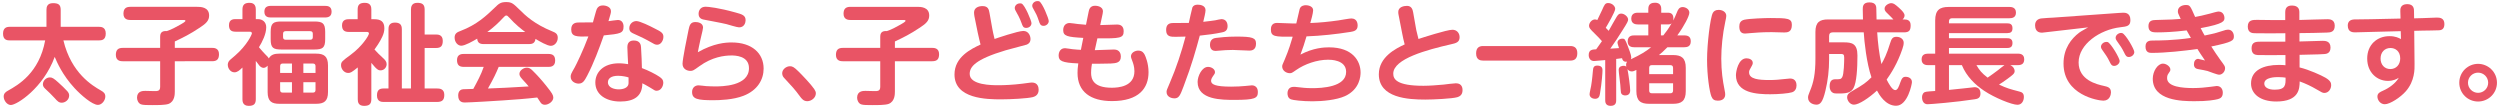 <?xml version="1.0" encoding="utf-8"?>
<!-- Generator: Adobe Illustrator 17.0.0, SVG Export Plug-In . SVG Version: 6.00 Build 0)  -->
<!DOCTYPE svg PUBLIC "-//W3C//DTD SVG 1.1//EN" "http://www.w3.org/Graphics/SVG/1.1/DTD/svg11.dtd">
<svg version="1.1" id="レイヤー_1" xmlns="http://www.w3.org/2000/svg" xmlns:xlink="http://www.w3.org/1999/xlink" x="0px"
	 y="0px" width="748px" height="32px" viewBox="0 0 748 32" enable-background="new 0 0 748 32" xml:space="preserve">
<g>
	<g>
		<path fill="#E95465" d="M2.923,12.085c-0.585,0-2.014,0-2.014-1.982c0-1.819,1.072-2.079,2.014-2.079h10.98V2.957
			c0-0.812,0.163-2.014,1.949-2.014c1.657,0,2.307,0.487,2.307,2.014v5.068h11.467c0.618,0,2.014,0.065,2.014,2.014
			c0,1.917-1.202,2.047-2.014,2.047H18.971c2.339,9.843,8.771,13.579,11.143,14.944c0.845,0.487,1.397,0.877,1.397,1.852
			c0,1.17-1.04,2.501-2.209,2.501c-1.689,0-5.1-2.956-6.984-5.003c-3.704-3.996-5.295-7.829-5.945-9.356
			C12.928,26.379,5.034,31.415,3.248,31.415c-1.137,0-2.144-1.332-2.144-2.534c0-0.942,0.617-1.397,1.332-1.787
			c2.956-1.657,9.291-5.23,11.078-15.009H2.923z M17.542,24.755c0.877,0.812,1.787,1.624,2.599,2.534
			c0.357,0.422,0.552,0.78,0.552,1.299c0,1.267-1.169,2.144-2.209,2.144c-0.877,0-1.299-0.455-2.144-1.397
			c-0.812-0.91-1.981-2.014-2.859-2.826c-0.552-0.52-0.649-0.942-0.649-1.299c0-0.975,0.877-2.047,2.111-2.047
			C15.592,23.163,16.08,23.423,17.542,24.755z"/>
		<path fill="#E95465" d="M52.302,27.354c0,0.812,0,3.021-1.884,3.736c-1.007,0.357-3.216,0.357-4.873,0.357
			c-1.462,0-2.761,0-3.346-0.227c-0.715-0.26-1.202-1.104-1.202-1.982c0-2.047,1.819-2.047,2.469-2.047
			c0.163,0,2.307,0.065,2.729,0.065c0.942,0,1.722,0,1.722-1.267v-7.667H36.708c-0.455,0-2.047,0-2.047-1.884
			c0-1.494,0.65-2.112,2.047-2.112h11.208v-3.379c0-1.624,1.137-1.689,2.014-1.657c1.397-0.455,2.761-1.202,4.19-2.014
			c0.39-0.227,1.365-0.78,1.365-1.04s-0.325-0.26-0.552-0.26H38.982c-0.422,0-2.047,0-2.047-1.852c0-1.494,0.683-2.079,2.047-2.079
			h20.011c0.942,0,3.574,0,3.574,2.599c0,1.462-0.812,2.339-2.762,3.606c-3.021,2.014-4.905,2.924-7.504,4.158v1.917h11.175
			c0.487,0,2.046,0,2.046,1.884c0,1.494-0.617,2.112-2.046,2.112H52.302V27.354z"/>
		<path fill="#E95465" d="M80.078,19.655c-0.227,0.195-0.584,0.65-1.234,0.65c-0.552,0-1.072-0.455-1.267-0.715
			c-0.163-0.195-0.877-1.137-1.04-1.364V29.66c0,1.364-0.52,2.014-2.112,2.014c-1.884,0-1.884-1.494-1.884-2.014v-9.453
			c-0.942,0.91-1.559,1.429-2.404,1.429c-1.137,0-1.981-1.137-1.981-2.242c0-0.26,0.032-0.845,0.617-1.429
			c0.227-0.195,1.332-1.137,1.559-1.332c3.574-3.086,5.035-6.302,5.035-6.66c0-0.487-0.487-0.487-0.714-0.487h-4.158
			c-1.462,0-1.982-0.65-1.982-1.982c0-1.787,1.462-1.787,1.982-1.787h2.046V2.859c0-1.527,0.747-2.014,2.144-2.014
			c1.689,0,1.852,1.267,1.852,2.014v2.859h0.584c1.462,0,2.534,0.91,2.534,2.436c0,2.014-1.17,4.353-2.177,5.977
			c0.617,0.747,1.364,1.592,1.787,2.014c0.877,0.877,0.975,0.975,1.169,1.332c0.65-1.169,1.754-1.429,3.151-1.429h11.013
			c2.339,0,3.541,0.812,3.541,3.541v7.959c0,2.729-1.202,3.508-3.541,3.508H83.586c-2.274,0-3.509-0.715-3.509-3.508V19.655z
			 M81.052,5.231c-0.747,0-1.949-0.13-1.949-1.722c0-1.332,0.779-1.754,1.949-1.754h16.211c0.714,0,1.949,0.097,1.949,1.722
			c0,1.332-0.812,1.754-1.949,1.754H81.052z M97.295,11.728c0,2.566-0.747,3.086-3.249,3.086h-9.843
			c-2.501,0-3.216-0.52-3.216-3.086V9.552c0-2.599,0.748-3.119,3.216-3.119h9.843c2.437,0,3.249,0.487,3.249,3.119V11.728z
			 M83.814,21.831h3.541v-2.826h-2.761c-0.52,0-0.779,0.26-0.779,0.78V21.831z M87.354,27.711v-3.119h-3.541v2.339
			c0,0.552,0.292,0.78,0.779,0.78H87.354z M93.592,10.104c0-0.487-0.227-0.78-0.779-0.78h-7.342c-0.552,0-0.78,0.292-0.78,0.78
			v1.007c0,0.487,0.228,0.78,0.78,0.78h7.342c0.552,0,0.779-0.292,0.779-0.78V10.104z M94.404,21.831v-2.047
			c0-0.422-0.195-0.78-0.78-0.78h-2.859v2.826H94.404z M94.404,24.592h-3.639v3.119h2.859c0.552,0,0.78-0.292,0.78-0.78V24.592z"/>
		<path fill="#E95465" d="M111.979,5.751c1.917,0,3.021,0.682,3.021,2.696c0,0.845-0.195,1.624-0.617,2.534
			c-0.78,1.689-1.917,3.249-2.339,3.833c0.747,0.845,1.559,1.624,2.371,2.371c0.845,0.747,1.267,1.267,1.267,2.014
			c0,0.91-0.714,1.852-1.819,1.852c-0.52,0-1.007-0.032-2.761-2.242v10.85c0,1.592-0.747,2.014-2.176,2.014
			c-1.722,0-1.884-1.17-1.884-1.982v-9.518c-1.787,1.429-2.144,1.657-2.859,1.657c-1.234,0-2.144-1.202-2.144-2.274
			c0-1.04,0.26-1.234,2.989-3.249c3.216-2.371,5.36-5.62,5.36-6.302c0-0.455-0.52-0.455-0.715-0.455h-5.328
			c-1.234,0-2.014-0.455-2.014-1.982c0-1.819,1.559-1.819,2.014-1.819h2.664V2.859c0-1.429,0.585-2.014,2.177-2.014
			c1.852,0,1.917,1.397,1.917,2.014v2.891H111.979z M130.496,10.331c0.487,0,1.982,0,1.982,1.884c0,1.494-0.552,2.144-1.982,2.144
			h-3.443v12.117h3.704c0.649,0,2.176,0.032,2.176,1.884c0,1.494-0.552,2.144-2.176,2.144h-15.983c-0.487,0-1.981,0-1.981-1.917
			c0-1.657,0.747-2.112,1.981-2.112h1.462V8.772c0-0.52,0-2.014,1.884-2.014c1.495,0,2.112,0.585,2.112,2.014v17.705h2.729V2.859
			c0-0.78,0.195-2.014,1.884-2.014c1.462,0,2.209,0.455,2.209,2.014v7.472H130.496z"/>
		<path fill="#E95465" d="M144.726,13.19c-1.202,0-1.852-0.422-1.949-1.624c-1.267,0.747-3.639,2.112-4.775,2.112
			c-1.04,0-1.982-1.072-1.982-2.436c0-1.234,0.78-1.624,1.754-1.982c4.905-1.852,7.764-4.581,10.168-6.887
			c1.299-1.267,1.819-1.754,3.509-1.754c1.689,0,2.111,0.455,3.996,2.274c1.787,1.787,4.451,4.321,9.811,6.497
			c0.975,0.39,1.625,0.747,1.625,1.917c0,1.299-0.942,2.404-2.079,2.404c-1.04,0-3.378-1.332-4.581-2.079
			c-0.163,1.397-1.104,1.559-1.981,1.559H144.726z M149.208,20.012c-0.78,1.884-1.494,3.411-3.216,6.465
			c4.613-0.162,5.393-0.227,12.183-0.617c-0.487-0.617-0.65-0.78-1.917-2.177c-0.714-0.78-0.845-1.17-0.845-1.592
			c0-0.975,1.202-1.852,2.242-1.852c0.552,0,1.04,0.227,1.657,0.845c1.299,1.267,2.794,2.891,4.321,4.84
			c1.559,1.949,1.917,2.566,1.917,3.281c0,1.137-1.397,2.144-2.534,2.144c-0.747,0-1.104-0.422-1.3-0.715
			c-0.13-0.195-0.812-1.234-0.974-1.462c-3.379,0.39-6.887,0.65-10.331,0.877c-1.625,0.13-10.006,0.617-11.305,0.617
			c-0.52,0-2.014,0-2.014-2.079c0-0.292,0-1.754,1.462-1.884c0.292-0.033,2.566-0.098,3.054-0.098
			c1.169-2.144,2.339-4.288,3.119-6.595h-6.01c-1.364,0-1.981-0.617-1.981-2.047c0-1.819,1.527-1.819,1.981-1.819h25.404
			c1.332,0,1.981,0.552,1.981,2.014c0,1.852-1.527,1.852-1.981,1.852H149.208z M157.167,9.584c-1.007-0.747-2.924-2.209-4.775-4.288
			c-0.487-0.52-0.617-0.65-0.91-0.65s-0.422,0.13-0.91,0.65c-1.462,1.592-3.054,3.021-4.775,4.288H157.167z"/>
		<path fill="#E95465" d="M175.685,22.643c-0.78,1.462-1.267,2.371-2.566,2.371c-1.04,0-2.372-0.682-2.372-2.047
			c0-0.65,0.097-0.877,1.202-2.794c0.52-0.942,2.534-5.068,4.093-9.259c-3.508,0.065-5.133,0.13-5.133-2.144
			c0-2.047,1.689-2.047,2.372-2.047c0.812,0,3.444,0,4.126-0.032c0.195-0.617,0.942-3.573,1.169-4.028
			c0.357-0.715,0.975-1.04,1.787-1.04c0.975,0,2.437,0.455,2.437,1.722c0,0.52-0.098,0.812-0.747,2.989
			c0.455-0.065,2.404-0.357,2.826-0.357c1.137,0,1.689,0.877,1.689,1.949c0,2.047-0.975,2.177-5.913,2.664
			C179.193,14.684,177.699,18.778,175.685,22.643z M187.705,14.067c0-1.852,1.429-1.949,1.917-1.949
			c2.047,0,2.144,1.494,2.177,2.079c0.163,2.469,0.228,4.646,0.26,6.172c1.884,0.682,4.158,1.852,5.198,2.566
			c0.812,0.552,1.202,0.975,1.202,1.787c0,1.04-0.682,2.436-2.014,2.436c-0.422,0-0.585-0.097-2.014-1.007
			c-0.812-0.52-1.981-1.104-2.242-1.234c0,3.996-2.631,5.458-6.627,5.458c-4.223,0-7.439-2.079-7.439-5.685
			c0-2.956,2.274-5.75,7.082-5.75c1.137,0,2.307,0.195,2.729,0.26C187.899,18.485,187.705,14.879,187.705,14.067z M184.943,22.676
			c-2.144,0-3.054,0.845-3.054,1.949c0,1.689,2.079,2.112,3.216,2.112c0.357,0,2.501-0.032,2.891-1.429
			c0.097-0.325,0.065-0.52,0.065-2.144C187.477,22.968,186.178,22.676,184.943,22.676z M195.858,8.512
			c1.884,0.942,2.631,1.332,2.631,2.501c0,1.104-0.747,2.371-1.852,2.371c-0.617,0-0.812-0.13-2.794-1.267
			c-1.396-0.78-3.605-1.754-4.385-2.112c-0.487-0.227-1.169-0.552-1.169-1.559c0-1.332,1.072-2.144,2.111-2.144
			C191.473,6.303,194.559,7.83,195.858,8.512z"/>
		<path fill="#E95465" d="M218.925,12.703c6.042,0,9.551,3.216,9.551,7.829c0,3.249-1.819,6.497-6.01,8.121
			c-3.053,1.202-7.114,1.332-9.063,1.332c-4.678,0-6.334-0.325-6.334-2.469c0-1.267,0.877-1.982,1.917-1.982
			c0.325,0,1.917,0.195,2.242,0.227c0.747,0.032,1.657,0.097,2.631,0.097c1.949,0,10.233,0,10.233-5.458
			c0-3.801-4.321-3.801-5.263-3.801c-2.144,0-5.783,0.455-9.583,3.216c-1.754,1.267-1.949,1.397-2.696,1.397
			c-0.877,0-2.339-0.487-2.339-2.144c0-1.299,1.364-8.121,1.787-10.071c0.292-1.364,0.52-2.404,2.079-2.404
			c0.715,0,2.274,0.26,2.274,1.657c0,0.325-0.195,1.137-0.747,3.443c-0.39,1.657-0.65,3.086-0.812,3.931
			C213.597,12.898,217.138,12.703,218.925,12.703z M211.161,2.015c0.747,0,3.931,0.325,8.901,1.722
			c1.884,0.52,3.021,0.812,3.021,2.307c0,0.65-0.325,2.144-1.949,2.144c-0.617,0-3.281-0.845-3.801-0.974
			c-1.072-0.292-6.822-1.332-6.855-1.365c-0.487-0.097-1.461-0.39-1.461-1.722C209.017,3.964,209.017,2.015,211.161,2.015z"/>
		<path fill="#E95465" d="M241.535,30.278c-1.137,0-1.689-0.78-2.209-1.462c-1.43-1.982-2.437-3.054-4.581-5.36
			c-0.292-0.292-0.715-0.747-0.715-1.527c0-1.169,1.202-2.112,2.339-2.112c0.715,0,1.202,0.26,2.437,1.462
			c1.104,1.072,3.898,3.996,4.808,5.36c0.357,0.585,0.487,0.845,0.487,1.299C244.102,29.27,242.737,30.278,241.535,30.278z"/>
		<path fill="#E95465" d="M267.752,27.354c0,0.812,0,3.021-1.884,3.736c-1.007,0.357-3.216,0.357-4.873,0.357
			c-1.462,0-2.761,0-3.346-0.227c-0.715-0.26-1.202-1.104-1.202-1.982c0-2.047,1.819-2.047,2.469-2.047
			c0.163,0,2.307,0.065,2.729,0.065c0.942,0,1.722,0,1.722-1.267v-7.667h-11.208c-0.455,0-2.047,0-2.047-1.884
			c0-1.494,0.65-2.112,2.047-2.112h11.208v-3.379c0-1.624,1.137-1.689,2.014-1.657c1.397-0.455,2.761-1.202,4.19-2.014
			c0.39-0.227,1.365-0.78,1.365-1.04s-0.325-0.26-0.552-0.26h-15.951c-0.422,0-2.047,0-2.047-1.852c0-1.494,0.683-2.079,2.047-2.079
			h20.011c0.942,0,3.574,0,3.574,2.599c0,1.462-0.812,2.339-2.762,3.606c-3.021,2.014-4.905,2.924-7.504,4.158v1.917h11.175
			c0.487,0,2.046,0,2.046,1.884c0,1.494-0.617,2.112-2.046,2.112h-11.175V27.354z"/>
		<path fill="#E95465" d="M296.924,8.739c0.098,0.487,0.422,2.112,0.65,2.924c0.52-0.195,7.017-2.404,8.609-2.404
			c1.624,0,2.144,1.559,2.144,2.404c0,0.942-0.52,1.462-1.137,1.689c-0.292,0.098-5.263,1.397-6.27,1.689
			c-9.259,2.761-10.786,5.003-10.786,7.082c0,3.379,6.725,3.379,8.642,3.379c1.787,0,4.418-0.13,7.049-0.455
			c2.404-0.325,2.729-0.357,2.924-0.357c1.754,0,2.014,1.397,2.014,2.177c0,1.462-0.975,1.982-1.689,2.177
			c-1.592,0.422-6.725,0.682-9.551,0.682c-4.288,0-13.937-0.13-13.937-7.439c0-5.263,4.97-7.634,7.796-8.966
			c-0.162-0.65-0.552-2.144-0.844-3.573l-0.975-4.808c-0.033-0.227-0.13-0.715-0.13-1.17c0-1.527,1.429-1.949,2.534-1.949
			c1.657,0,1.917,0.975,2.111,2.144L296.924,8.739z M308.62,6.92c0,0.877-0.78,1.429-1.56,1.429c-0.91,0-1.072-0.487-1.429-1.494
			c-0.585-1.624-1.169-2.566-1.722-3.573c-0.13-0.227-0.292-0.52-0.292-0.91c0-0.585,0.552-1.364,1.559-1.364
			c0.228,0,0.357,0,0.487,0.065C306.638,1.463,308.62,6.238,308.62,6.92z M313.785,6.303c0,0.78-0.747,1.429-1.527,1.429
			c-0.942,0-1.137-0.552-1.462-1.559c-0.552-1.624-0.78-2.047-1.657-3.606c-0.13-0.195-0.292-0.52-0.292-0.877
			c0-0.585,0.585-1.364,1.56-1.364c0.227,0,0.357,0,0.52,0.065C311.868,0.813,313.785,5.556,313.785,6.303z"/>
		<path fill="#E95465" d="M327.56,15.009c0.91-0.032,4.938-0.195,5.75-0.195c1.819,0,2.046,1.462,2.046,2.047
			c0.033,1.949-1.429,2.047-3.021,2.144c-1.397,0.065-5.393,0.065-5.62,0.065c-0.26,1.462-0.26,2.437-0.26,2.729
			c0,1.787,0.584,4.451,6.172,4.451c1.917,0,6.79-0.292,6.79-4.938c0-1.397-0.422-2.501-0.617-3.021
			c-0.357-0.975-0.422-1.072-0.422-1.397c0-1.17,1.267-1.754,2.176-1.754c1.3,0,1.722,0.845,1.949,1.267
			c0.228,0.455,1.137,2.534,1.137,5.198c0,4.775-2.859,8.641-10.948,8.641c-6.4,0-10.298-2.794-10.298-8.414
			c0-0.65,0.033-1.624,0.228-2.859c-4.938-0.195-5.88-0.747-5.88-2.404c0-0.13,0-2.144,1.949-2.144c0.325,0,1.852,0.26,2.176,0.292
			c1.169,0.13,1.917,0.162,2.534,0.195l0.714-3.573c-4.743-0.26-6.01-0.52-6.01-2.339c0-0.195,0-2.112,1.949-2.112
			c0.39,0,2.047,0.26,2.372,0.292c1.234,0.13,1.754,0.162,2.501,0.227l0.78-3.833c0.13-0.682,0.39-1.852,1.917-1.852
			c0.163,0,2.372,0,2.372,1.722c0,0.032-0.033,0.357-0.098,0.715l-0.715,3.346c0.812-0.032,4.354-0.162,5.101-0.162
			c1.722,0,1.917,1.332,1.917,1.982c0,2.112-1.104,2.209-7.861,2.144L327.56,15.009z"/>
		<path fill="#E95465" d="M354.134,25.827c-1.04,2.761-1.397,3.606-2.794,3.606c-0.649,0-2.306-0.357-2.306-1.917
			c0-0.455,0.097-0.715,1.007-2.794c1.917-4.451,3.443-9.096,4.678-13.774c-0.975,0.032-2.177,0.065-2.989,0.065
			c-1.43,0-2.826,0-2.826-2.047c0-1.722,0.975-2.079,2.111-2.079c1.56,0,3.476,0,4.678-0.032c0.13-0.617,0.975-4.451,1.072-4.646
			c0.292-0.552,0.78-0.812,1.592-0.812c0.877,0,2.339,0.292,2.339,1.657c0,0.65-0.39,2.306-0.682,3.476
			c1.365-0.13,3.086-0.39,3.574-0.455c0.292-0.065,1.592-0.357,1.852-0.357c1.332,0,1.852,1.007,1.852,2.112
			c0,1.462-1.007,1.722-1.657,1.852c-2.111,0.455-4.483,0.747-6.66,0.975C357.837,14.847,356.635,19.265,354.134,25.827z
			 M361.443,20.012c1.04,0,2.079,0.682,2.079,1.559c0,0.422-0.163,0.617-0.65,1.299c-0.033,0.032-0.52,0.715-0.52,1.299
			c0,1.072,1.202,1.754,6.01,1.754c1.689,0,3.086-0.098,4.158-0.195c0.162-0.032,2.014-0.195,2.079-0.195
			c0.39,0,1.754,0.195,1.754,1.982c0,1.884-0.844,2.371-6.984,2.371c-3.833,0-11.045,0-11.045-5.36
			C358.325,22.741,359.624,20.012,361.443,20.012z M363.879,11.338c0.91-0.13,3.314-0.39,6.042-0.39c4.84,0,5.88,0.357,5.88,2.144
			c0,2.047-1.559,2.047-2.014,2.047c-0.779,0-4.223-0.195-4.938-0.195c-1.495,0-2.924,0.098-3.898,0.195s-1.072,0.097-1.267,0.097
			c-1.657,0-1.657-1.559-1.657-1.852C362.028,11.598,363.36,11.403,363.879,11.338z"/>
		<path fill="#E95465" d="M389.089,16.341c3.866-2.047,7.114-2.177,8.544-2.177c7.114,0,9.453,4.126,9.453,7.537
			c0,1.007-0.195,5.003-4.646,7.049c-2.566,1.17-6.79,1.559-9.746,1.559c-3.054,0-5.88-0.357-6.432-0.585
			c-1.04-0.39-1.04-1.527-1.04-1.819c0-0.91,0.455-1.917,1.819-1.917c0.357,0,0.617,0,1.332,0.097
			c1.137,0.13,2.339,0.292,4.223,0.292c2.859,0,10.168-0.292,10.168-4.873c0-3.638-4.678-3.638-5.393-3.638
			c-3.379,0-7.05,1.332-9.519,3.054c-1.364,0.942-1.397,0.975-1.981,0.975c-1.04,0-2.242-0.78-2.242-2.014
			c0-0.357,0.065-0.52,0.747-2.047c1.202-2.794,2.014-5.49,2.404-6.854c-5.36,0.032-6.529,0.032-6.529-2.209
			c0-0.65,0.195-1.917,1.819-1.917c0.748,0,3.931,0.162,4.581,0.162h1.202c0.163-0.682,0.975-4.223,1.007-4.321
			c0.325-1.04,1.397-1.137,1.819-1.137c0.098,0,2.209,0,2.209,1.559c0,0.78-0.617,3.021-0.845,3.768
			c2.827-0.097,5.62-0.39,8.382-0.78c0.617-0.097,3.346-0.585,3.898-0.585c1.884,0,1.884,1.819,1.884,2.144
			c0,1.494-1.169,1.722-2.144,1.884c-4.353,0.682-8.739,1.169-13.157,1.332C390.389,12.735,389.771,14.522,389.089,16.341z"/>
		<path fill="#E95465" d="M423.752,8.999c0.065,0.325,0.39,1.657,0.65,2.664c0.975-0.325,8.479-2.761,10.168-2.761
			c1.267,0,2.144,0.942,2.144,2.242c0,1.527-1.137,1.787-2.599,2.112c-7.082,1.624-17.25,4.321-17.25,8.771
			c0,1.624,0.942,3.638,9.031,3.638c1.917,0,4.223-0.195,6.042-0.357c0.52-0.065,3.086-0.39,3.671-0.39
			c1.982,0,1.982,1.689,1.982,2.079c0,1.559-1.072,1.917-1.56,2.079c-1.527,0.455-7.212,0.715-9.583,0.715
			c-5.101,0-13.904-0.455-13.904-7.569c0-5.198,5.133-7.732,7.732-8.934c-0.325-1.267-0.52-2.112-0.748-3.314l-1.072-5.49
			c-0.065-0.26-0.098-0.552-0.098-0.91c0-1.494,1.657-1.819,2.631-1.819c1.397,0,1.689,1.202,1.819,1.917L423.752,8.999z"/>
		<path fill="#E95465" d="M469.851,13.775c0.975,0,2.079,0.357,2.079,2.144c0,1.754-0.942,2.209-2.079,2.209h-26.119
			c-0.78,0-2.079-0.195-2.079-2.144c0-1.852,1.072-2.209,2.079-2.209H469.851z"/>
		<path fill="#E95465" d="M489.603,20.922c-0.552,0.26-0.942,0.455-1.365,0.455c-0.747,0-1.104-0.455-1.299-0.682
			c0.325,1.657,0.812,5.263,0.812,6.367c0,1.299-0.942,1.494-1.494,1.494c-0.39,0-1.072-0.13-1.267-0.845
			c-0.065-0.26-0.162-1.917-0.195-2.306c-0.032-0.65-0.487-3.768-0.487-4.483c0-1.137,1.104-1.234,1.495-1.234
			c0.487,0,0.649,0.162,0.779,0.26c-0.032-0.162-0.065-0.292-0.065-0.52c0-0.357,0.098-0.682,0.292-0.975
			c-1.169,0.195-1.429-0.715-1.494-1.04c-0.585,0.097-1.657,0.227-1.754,0.227v12.312c0,0.52,0,1.722-1.657,1.722
			c-1.592,0-1.625-1.202-1.625-1.722V17.965c-0.52,0.032-2.956,0.292-3.346,0.292c-1.072,0-1.592-0.845-1.592-1.787
			c0-1.624,1.137-1.657,2.242-1.722c0.26-0.357,1.462-2.047,1.722-2.437c-0.845-0.942-1.04-1.169-2.209-2.307
			c-1.299-1.267-1.657-1.689-1.657-2.274c0-0.91,0.845-1.917,1.787-1.917c0.325,0,0.52,0.098,0.682,0.195
			c0.618-1.234,1.105-2.274,1.43-2.989c0.682-1.559,0.91-2.112,1.819-2.112c1.169,0,2.111,0.942,2.111,1.754
			c0,0.877-2.307,4.775-2.826,5.653c0.487,0.52,0.552,0.552,0.877,0.91c0.357-0.617,1.982-3.573,2.404-4.223
			c0.357-0.52,0.617-0.942,1.299-0.942c1.04,0,2.111,0.974,2.111,1.787c0,0.455-0.162,0.845-1.657,3.184
			c-1.494,2.371-2.046,3.216-3.671,5.523c1.625-0.097,1.787-0.097,2.599-0.162c-0.39-1.267-0.455-1.429-0.455-1.592
			c0-0.715,0.65-1.234,1.43-1.234c0.779,0,0.844,0.195,1.592,2.079c0.325,0.812,1.104,2.826,1.104,3.509
			c0,0.227-0.033,0.39-0.13,0.585c3.021-1.429,4.483-2.339,6.075-3.606h-5.068c-0.682,0-1.949-0.13-1.949-1.787
			c0-1.754,1.495-1.754,1.949-1.754h4.223V7.31h-3.119c-0.584,0-1.981-0.097-1.981-1.754c0-1.754,1.559-1.754,1.981-1.754h3.119
			V2.632c0-1.624,1.202-1.819,2.047-1.819c1.364,0,1.819,0.877,1.819,1.819v1.169h1.982c1.169,0,1.657,0.585,1.657,1.787
			c0,0.26-0.033,0.422-0.033,0.552c0.455-0.91,0.552-1.17,1.169-2.631c0.228-0.552,0.585-1.397,1.625-1.397
			c0.877,0,2.014,0.617,2.014,1.689c0,0.975-1.56,3.996-3.606,6.79h2.079c1.234,0,1.949,0.455,1.949,1.787
			c0,1.624-1.202,1.754-1.949,1.754h-5.035c-1.104,1.137-1.884,1.819-2.534,2.339h4.223c2.501,0,3.801,0.877,3.801,3.833v6.952
			c0,2.989-1.332,3.801-3.801,3.801h-7.179c-2.566,0-3.801-0.91-3.801-3.801V20.922z M479.467,21.117
			c0,0.52-0.195,3.638-0.747,6.855c-0.13,0.682-0.26,1.592-1.495,1.592c-0.649,0-1.624-0.39-1.624-1.365
			c0-0.39,0.39-2.112,0.455-2.436c0.292-1.592,0.52-4.353,0.552-4.646c0.065-0.812,0.195-1.494,1.299-1.494
			C479.467,19.622,479.467,20.662,479.467,21.117z M500.583,22.189v-1.884c0-0.585-0.325-0.812-0.812-0.812h-5.555
			c-0.487,0-0.78,0.227-0.78,0.812v1.884H500.583z M500.583,24.917h-7.147v2.177c0,0.552,0.26,0.812,0.78,0.812h5.555
			c0.52,0,0.812-0.26,0.812-0.812V24.917z M497.659,10.591c0.552-0.715,1.462-1.787,2.501-3.638c-0.26,0.26-0.617,0.357-1.169,0.357
			h-2.046v3.281H497.659z"/>
		<path fill="#E95465" d="M512.473,3.867c0.292-0.52,0.779-0.91,1.754-0.91c1.072,0,2.274,0.585,2.274,1.787
			c0,0.422-0.098,0.78-0.293,1.722c-0.812,3.768-1.202,7.764-1.202,11.078c0,3.768,0.455,6.692,0.942,9.129
			c0.228,1.137,0.228,1.234,0.228,1.592c0,1.852-1.852,1.852-2.209,1.852c-1.072,0-1.56-0.39-1.917-1.267
			c-0.552-1.364-1.299-6.075-1.299-11.013C510.751,13.222,511.693,5.296,512.473,3.867z M522.543,17.446
			c0.812,0,1.884,0.39,1.884,1.364c0,0.357-0.13,0.617-0.292,0.91c-0.715,1.234-0.812,1.429-0.812,1.917
			c0,2.047,2.859,2.307,6.141,2.307c1.592,0,3.054-0.13,4.418-0.292c1.299-0.13,1.429-0.162,1.722-0.162
			c1.722,0,1.917,1.429,1.917,2.047c0,0.91-0.391,1.787-1.365,2.079c-1.007,0.325-4.061,0.585-6.497,0.585
			c-4.061,0-10.266-0.357-10.266-5.718C519.392,21.441,520.075,17.446,522.543,17.446z M533.881,9.714
			c-0.617,0-3.281-0.097-3.834-0.097c-0.975,0-2.858,0-5.912,0.26c-0.162,0.032-1.819,0.162-2.014,0.162
			c-1.3,0-1.722-0.845-1.722-2.144c0-0.91,0.324-1.754,1.592-2.014c1.559-0.325,6.042-0.487,7.764-0.487
			c5.067,0,6.367,0.097,6.367,2.047C536.123,9.584,534.856,9.714,533.881,9.714z"/>
		<path fill="#E95465" d="M569.714,5.816c0.941,0,1.949,0.227,1.949,1.754c0,1.364-0.325,2.112-1.949,2.112h-8.057
			c0.194,3.086,0.585,6.53,1.267,9.486c0.747-1.299,1.624-3.021,2.599-6.237c0.423-1.332,0.715-1.917,1.917-1.917
			c1.17,0,2.145,0.715,2.145,1.754c0,0.552-0.098,1.007-0.391,1.884c-1.494,4.386-3.443,7.374-4.71,9.161
			c0.585,1.137,1.656,3.151,2.566,3.151c0.715,0,1.072-1.007,1.526-2.307c0.487-1.462,0.942-1.689,1.625-1.689
			c0.649,0,1.852,0.357,1.852,1.592c0,0.585-1.268,7.082-4.743,7.082c-3.184,0-5.101-3.379-5.718-4.548
			c-2.339,2.177-5.393,4.223-6.887,4.223c-1.17,0-2.047-1.202-2.047-2.241c0-0.65,0.325-1.17,1.43-1.787
			c3.346-1.884,4.386-2.664,5.848-4.158c-1.462-4.256-2.145-10.72-2.307-13.449h-9.291c-0.715,0-1.072,0.357-1.072,1.104v1.884
			h4.386c2.404,0,4.093,0.325,4.093,3.931c0,3.963-0.26,8.057-1.169,9.746c-0.649,1.17-1.624,1.624-4.126,1.624
			c-1.624,0-1.786,0-2.273-0.357c-0.715-0.52-0.748-1.462-0.748-1.819c0-1.462,0.585-2.079,1.657-2.079c1.494,0,1.689,0,2.079-0.585
			c0.553-0.845,0.617-4.776,0.617-5.88c0-1.072-0.325-1.104-1.267-1.104h-3.249v1.624c0,3.184-0.357,6.302-1.104,9.388
			c-0.845,3.541-1.592,4.158-2.761,4.158c-0.65,0-2.437-0.422-2.437-2.112c0-0.487,0.097-0.812,0.552-1.917
			c1.104-2.599,1.657-5.165,1.657-9.778V9.552c0-2.924,1.299-3.736,3.768-3.736h10.461c-0.065-1.754-0.065-2.989-0.065-3.021
			c0-0.78,0-2.079,1.982-2.079c2.079,0,2.079,1.299,2.079,2.079c0,0.617,0,1.267,0.064,3.021h5.035
			c-0.487-0.552-0.617-0.65-1.624-1.657c-0.682-0.65-1.007-0.975-1.007-1.559c0-1.007,1.299-1.657,2.014-1.657
			c0.683,0,1.202,0.422,2.307,1.397c1.104,1.007,1.657,1.657,1.657,2.307c0,0.617-0.423,0.975-0.585,1.169H569.714z"/>
		<path fill="#E95465" d="M583.131,19.492v7.407c1.234-0.097,7.635-0.812,7.667-0.812c1.072,0,1.754,0.617,1.754,1.884
			c0,1.429-0.909,1.592-1.656,1.722c-5.62,0.877-13.353,1.494-14.164,1.494c-1.657,0-1.657-1.884-1.657-2.047
			c0-1.007,0.487-1.462,0.845-1.592c0.423-0.162,2.047-0.26,3.086-0.325v-7.732h-2.079c-0.52,0-1.981-0.032-1.981-1.722
			c0-1.429,1.007-1.722,1.981-1.722h2.079V6.141c0-3.184,1.397-4.061,4.028-4.061h18.192c0.423,0,1.949,0,1.949,1.689
			c0,1.527-1.17,1.689-1.949,1.689h-17.152c-0.649,0-0.942,0.357-0.942,0.975v0.552h17.445c0.715,0,1.559,0.162,1.559,1.462
			c0,1.105-0.52,1.462-1.559,1.462h-17.445v1.527h17.348c0.552,0,1.656,0.032,1.656,1.397c0,1.04-0.422,1.527-1.592,1.527h-17.412
			v1.689h20.563c0.521,0,1.949,0.032,1.949,1.657c0,1.169-0.52,1.787-1.949,1.787h-2.209c0.975,0.455,1.3,1.234,1.3,1.754
			c0,0.78-0.553,1.169-2.469,2.566c-0.65,0.487-1.625,1.137-2.209,1.494c2.339,1.105,3.346,1.364,6.074,2.079
			c0.747,0.195,1.364,0.455,1.364,1.624c0,1.137-0.617,2.339-1.916,2.339c-1.689,0-6.888-2.112-9.974-4.191
			c-2.664-1.787-5.263-4.256-6.659-7.667H583.131z M591.35,19.492c0.942,1.559,1.527,2.339,3.347,3.736
			c1.104-0.78,1.981-1.364,3.15-2.274c0.293-0.227,1.56-1.267,1.885-1.462H591.35z"/>
		<path fill="#E95465" d="M612.109,9.649c-0.812,0.097-0.91,0.13-1.17,0.13c-1.754,0-2.046-1.332-2.046-2.242
			c0-0.487,0.162-1.754,1.754-2.014c0.585-0.097,3.281-0.227,3.801-0.26l19.557-1.397c0.13,0,0.845-0.065,1.267-0.065
			c0.521,0,2.145,0,2.145,2.209c0,1.787-1.007,1.917-3.021,2.144c-6.107,0.715-12.475,5.068-12.475,10.526
			c0,5.295,5.458,6.562,7.537,7.017c1.169,0.26,2.144,0.487,2.144,1.949c0,0.65-0.357,2.469-2.273,2.469
			c-1.527,0-11.923-1.657-11.923-11.11c0-4.516,2.339-7.439,4.678-9.226c0.391-0.325,2.307-1.365,2.696-1.592L612.109,9.649z
			 M634.2,18.225c0,0.845-0.878,1.494-1.625,1.494c-0.779,0-1.007-0.487-1.429-1.365c-0.65-1.332-1.138-1.982-2.145-3.411
			c-0.162-0.227-0.39-0.552-0.39-0.974c0-0.617,0.649-1.429,1.656-1.429c0.098,0,0.195,0,0.325,0.032
			C631.568,12.898,634.2,17.413,634.2,18.225z M638.584,15.561c0,0.812-0.812,1.494-1.624,1.494c-0.779,0-1.007-0.487-1.43-1.365
			c-0.682-1.364-1.071-1.917-2.144-3.411c-0.162-0.227-0.39-0.552-0.39-0.975c0-0.91,1.137-1.657,1.981-1.397
			C635.986,10.234,638.584,14.749,638.584,15.561z"/>
		<path fill="#E95465" d="M659.636,10.624c3.087-0.617,4.483-1.072,5.328-1.364c0.877-0.292,1.202-0.39,1.657-0.39
			c1.267,0,1.754,1.137,1.754,1.982c0,1.234-0.26,1.722-6.757,3.054c0.715,1.137,1.852,2.859,2.663,3.963
			c1.332,1.787,1.462,1.982,1.462,2.534c0,1.04-0.845,1.949-1.786,1.949c-0.585,0-2.956-0.942-3.443-1.104
			c-0.487-0.162-1.885-0.39-2.729-0.552c-0.584-0.098-1.364-0.292-1.364-1.494c0-0.78,0.423-1.592,1.268-1.592
			c0.097,0,1.852,0.422,2.046,0.487c-1.137-1.624-1.656-2.469-2.273-3.444c-4.094,0.585-9.616,1.17-13.612,1.17
			c-0.649,0-1.916,0-1.916-1.884c0-1.819,1.364-1.819,2.371-1.819c1.3,0,6.01,0,11.208-0.78c-0.78-1.365-0.845-1.462-1.268-2.242
			c-4.028,0.487-6.887,0.585-8.738,0.585c-1.3,0-2.696,0-2.696-1.884c0-1.754,1.332-1.787,2.177-1.819
			c4.97-0.13,5.522-0.162,7.472-0.325c-0.78-1.592-0.845-1.787-0.845-2.307c0-1.364,1.396-1.852,2.371-1.852
			c1.234,0,1.3,0.162,2.794,3.573c0.812-0.13,2.664-0.52,4.45-1.007c0.553-0.162,2.177-0.617,2.534-0.617
			c1.624,0,1.787,1.624,1.787,1.884c0,0.91,0,1.787-7.114,3.086C659.117,9.746,659.28,10.039,659.636,10.624z M656.193,26.347
			c1.885,0,3.898-0.195,5.035-0.357c0.357-0.032,1.819-0.26,2.015-0.26c1.17,0,1.819,0.877,1.819,2.014
			c0,1.494-0.942,1.754-1.494,1.917c-0.812,0.227-3.184,0.65-7.018,0.617c-3.735,0-12.442-0.162-12.442-6.725
			c0-2.177,1.43-4.516,3.054-4.516c1.008,0,2.21,0.877,2.21,1.754c0,0.39-0.065,0.487-0.585,1.234
			c-0.195,0.292-0.39,0.585-0.39,1.364C648.397,25.989,653.009,26.347,656.193,26.347z"/>
		<path fill="#E95465" d="M687.999,12.41c1.104,0,5.912-0.195,6.887-0.195c0.747,0,2.404,0,2.404,2.014
			c0,1.819-1.364,1.917-1.917,1.949c-0.26,0.032-1.981,0.13-7.342,0.227v3.768c2.859,0.682,6.465,2.339,7.765,3.086
			c1.526,0.91,1.689,1.592,1.689,2.209c0,1.234-0.845,2.339-2.015,2.339c-0.52,0-0.715-0.098-2.534-1.17
			c-1.332-0.78-3.054-1.624-4.872-2.274c-0.033,2.079-0.098,6.01-7.018,6.01c-4.808,0-7.536-2.307-7.536-5.393
			c0-4.028,3.833-5.555,8.316-5.555c0.975,0,1.494,0.032,1.981,0.097v-3.054c-2.209,0.032-7.31,0.065-8.284,0
			c-0.649-0.065-1.852-0.13-1.852-2.047c0-1.949,1.462-1.949,2.696-1.949h7.406V9.941c-2.599,0.032-6.627,0.065-9.063,0
			c-0.682,0-2.176-0.032-2.176-1.982c0-2.014,1.494-2.014,2.761-2.014c0.845,0,4.646,0.065,5.393,0.065h3.054V3.574
			c0-1.884,1.494-1.917,2.047-1.917c0.683,0,2.177,0.195,2.177,1.884v2.436c1.332-0.032,7.212-0.227,8.414-0.227
			c0.552,0,2.176,0,2.176,1.949c0,1.949-1.332,2.014-2.403,2.047c-1.917,0.065-5.978,0.162-8.154,0.162V12.41z M681.599,23.066
			c-0.65,0-4.126,0-4.126,1.949c0,1.072,1.104,1.819,3.118,1.819c3.281,0,3.281-1.429,3.249-3.606
			C683.353,23.163,682.67,23.066,681.599,23.066z"/>
		<path fill="#E95465" d="M722.433,19.07c0.032,1.657,0.065,5.133-2.566,8.187c-1.592,1.852-4.775,3.931-6.335,3.931
			c-1.331,0-2.209-1.234-2.209-2.307c0-1.007,0.812-1.364,1.689-1.754c1.917-0.845,3.736-2.209,4.711-3.866
			c-0.585,0.357-1.56,0.942-3.281,0.942c-3.184,0-6.173-2.469-6.173-6.692c0-4.158,2.989-6.692,6.66-6.692
			c1.819,0,2.761,0.52,3.443,0.877l-0.065-2.371l-8.738,0.227c-0.779,0.032-4.71,0.13-4.905,0.13c-0.617,0-2.209,0-2.209-2.014
			c0-1.202,0.682-1.787,1.917-1.852c0.779-0.032,4.223-0.065,4.938-0.065l8.934-0.195l-0.065-2.177
			c-0.032-0.617-0.032-2.112,2.047-2.144c2.047,0,2.047,1.527,2.047,2.112l0.032,2.144l2.502-0.065
			c0.682-0.032,3.671-0.162,4.288-0.162c0.877,0,2.273,0.097,2.273,1.949c0,1.722-1.137,1.819-1.592,1.852
			c-0.649,0.065-4.19,0.065-4.97,0.097l-2.47,0.065L722.433,19.07z M715.221,14.359c-1.656,0-2.956,1.202-2.956,3.151
			c0,1.819,1.17,3.151,2.924,3.151c1.722,0,2.956-1.299,2.956-3.184C718.145,15.269,716.651,14.359,715.221,14.359z"/>
		<path fill="#E95465" d="M747.091,24.755c0,3.151-2.566,5.62-5.653,5.62c-3.086,0-5.619-2.469-5.619-5.62
			c0-3.249,2.631-5.653,5.619-5.653C744.427,19.102,747.091,21.506,747.091,24.755z M738.417,24.755
			c0,1.657,1.364,3.021,3.021,3.021c1.657,0,3.021-1.332,3.021-3.021c0-1.722-1.396-3.021-3.021-3.021
			C739.814,21.734,738.417,23.033,738.417,24.755z"/>
	</g>
</g>
</svg>
